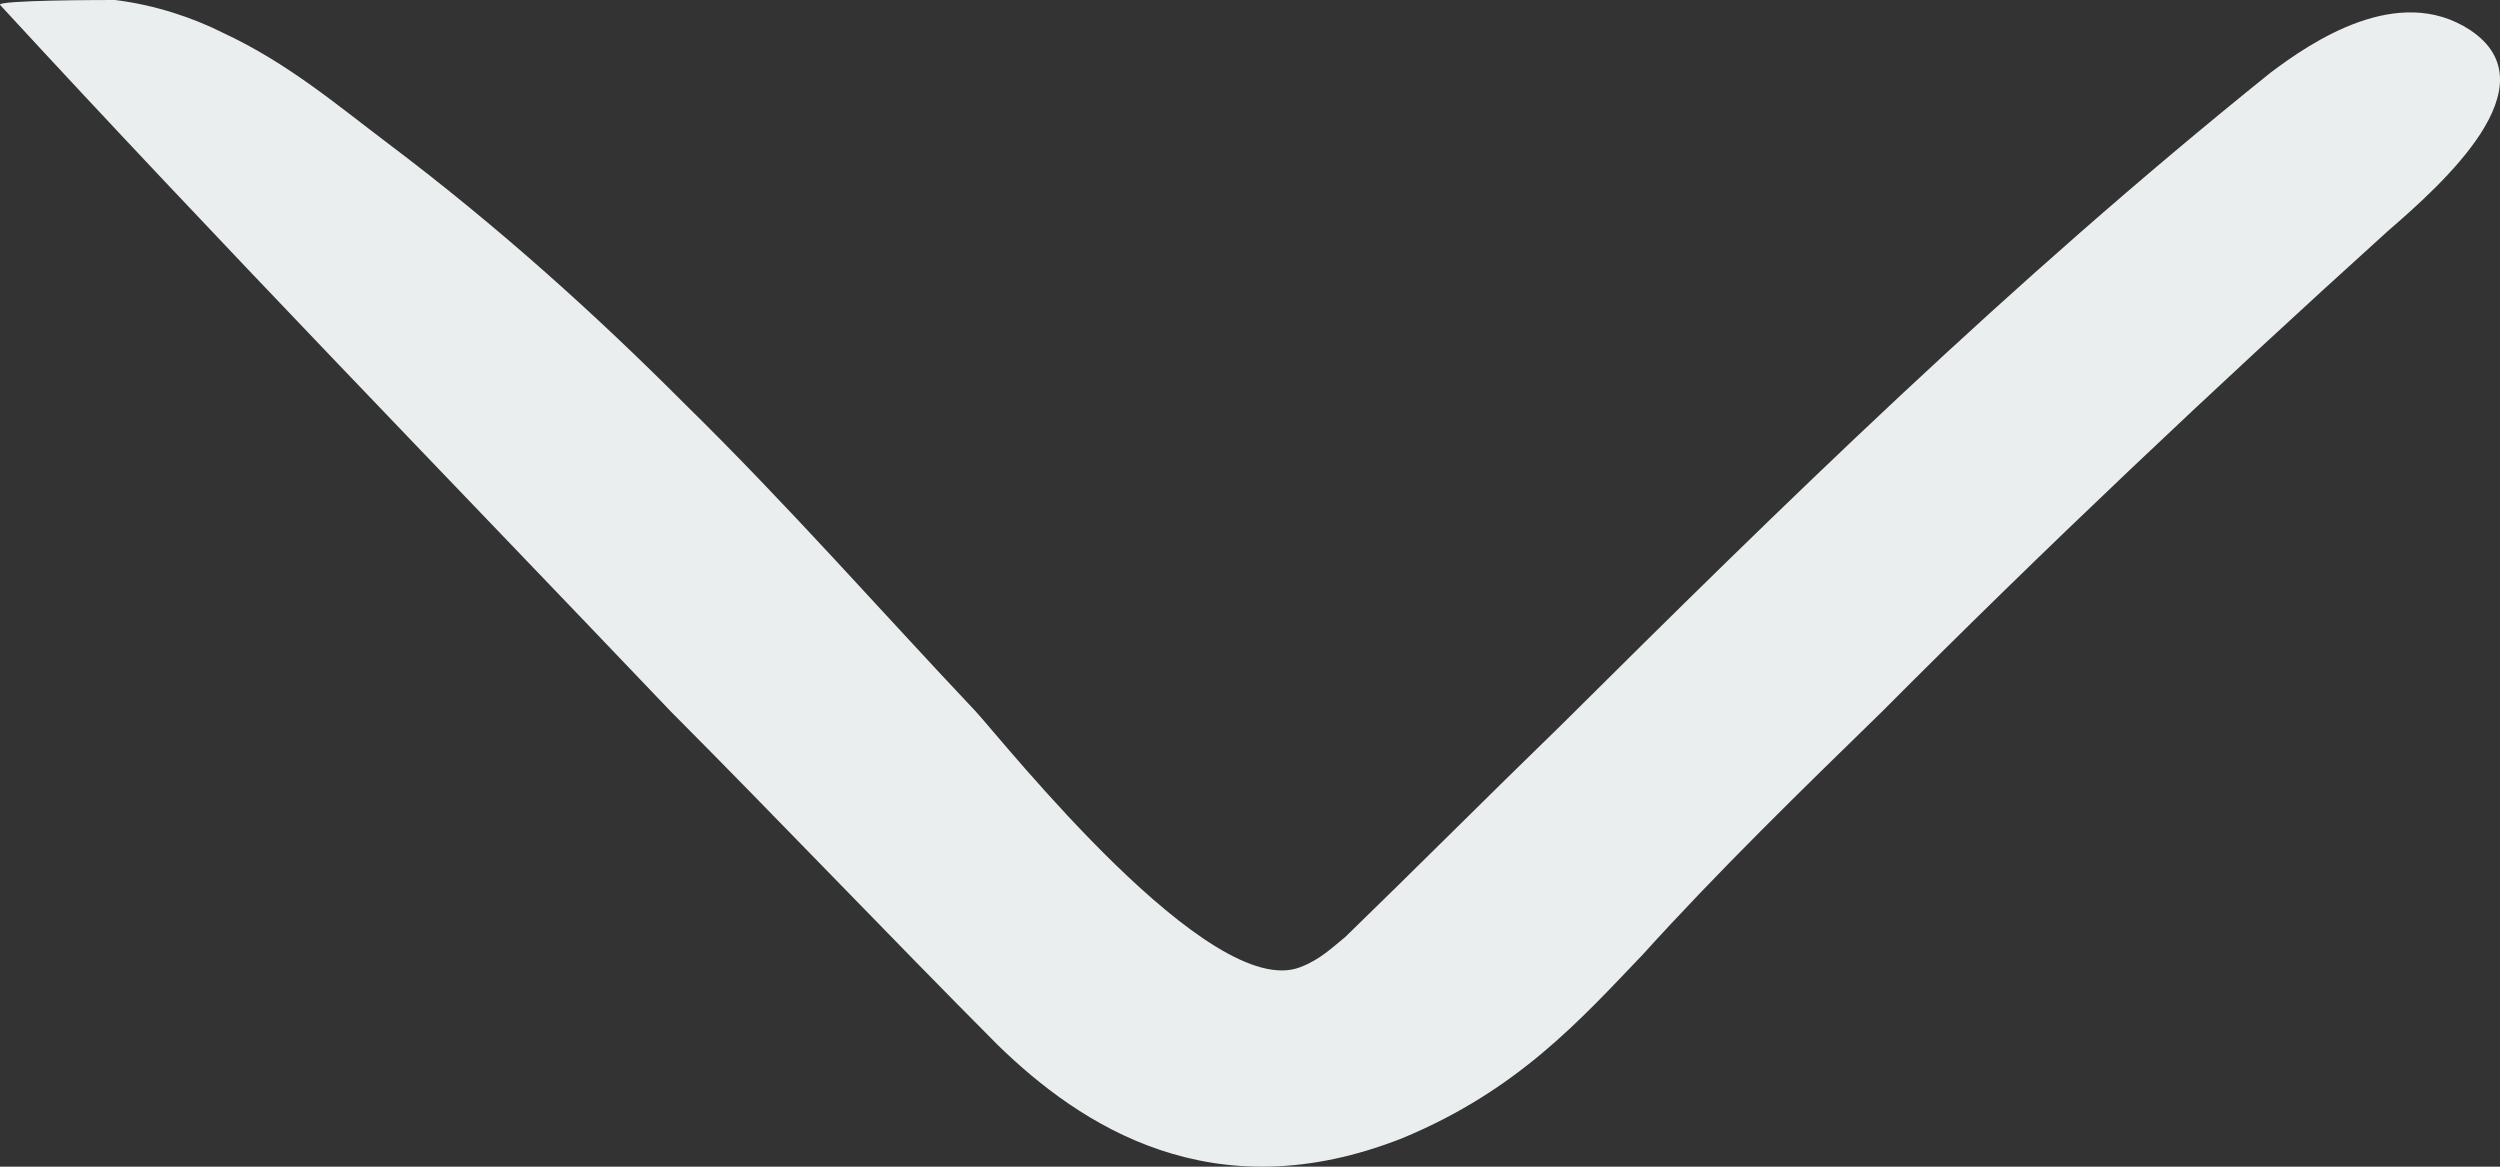 <svg width="30" height="14" viewBox="0 0 30 14" fill="none" xmlns="http://www.w3.org/2000/svg">
<rect x="0" y="0" width="30" height="14" fill="#333333" stroke="none"/>
<path d="M18.723 8.712C21.393 6.059 24.094 3.406 27.244 0.874C27.724 0.512 28.774 -0.211 29.644 0.362C30.634 1.025 29.314 2.201 28.654 2.773C26.554 4.672 24.544 6.572 22.593 8.531C21.603 9.496 20.613 10.46 19.713 11.455C18.963 12.239 18.213 13.083 16.833 13.656C14.553 14.56 12.963 13.505 11.973 12.54C10.653 11.214 9.363 9.857 8.043 8.531C5.342 5.697 2.612 2.894 0.002 0.06C-0.058 -1.3004e-06 1.262 -1.25617e-06 1.382 -1.25093e-06C1.862 0.06 2.312 0.211 2.672 0.392C3.452 0.754 4.052 1.266 4.652 1.718C5.972 2.713 7.142 3.768 8.223 4.853C9.453 6.059 10.563 7.325 11.703 8.531C12.063 8.923 14.523 12.028 15.603 11.606C15.843 11.515 15.993 11.365 16.143 11.244C17.013 10.4 17.853 9.556 18.723 8.712" fill="#ebeeee"/>
</svg>
